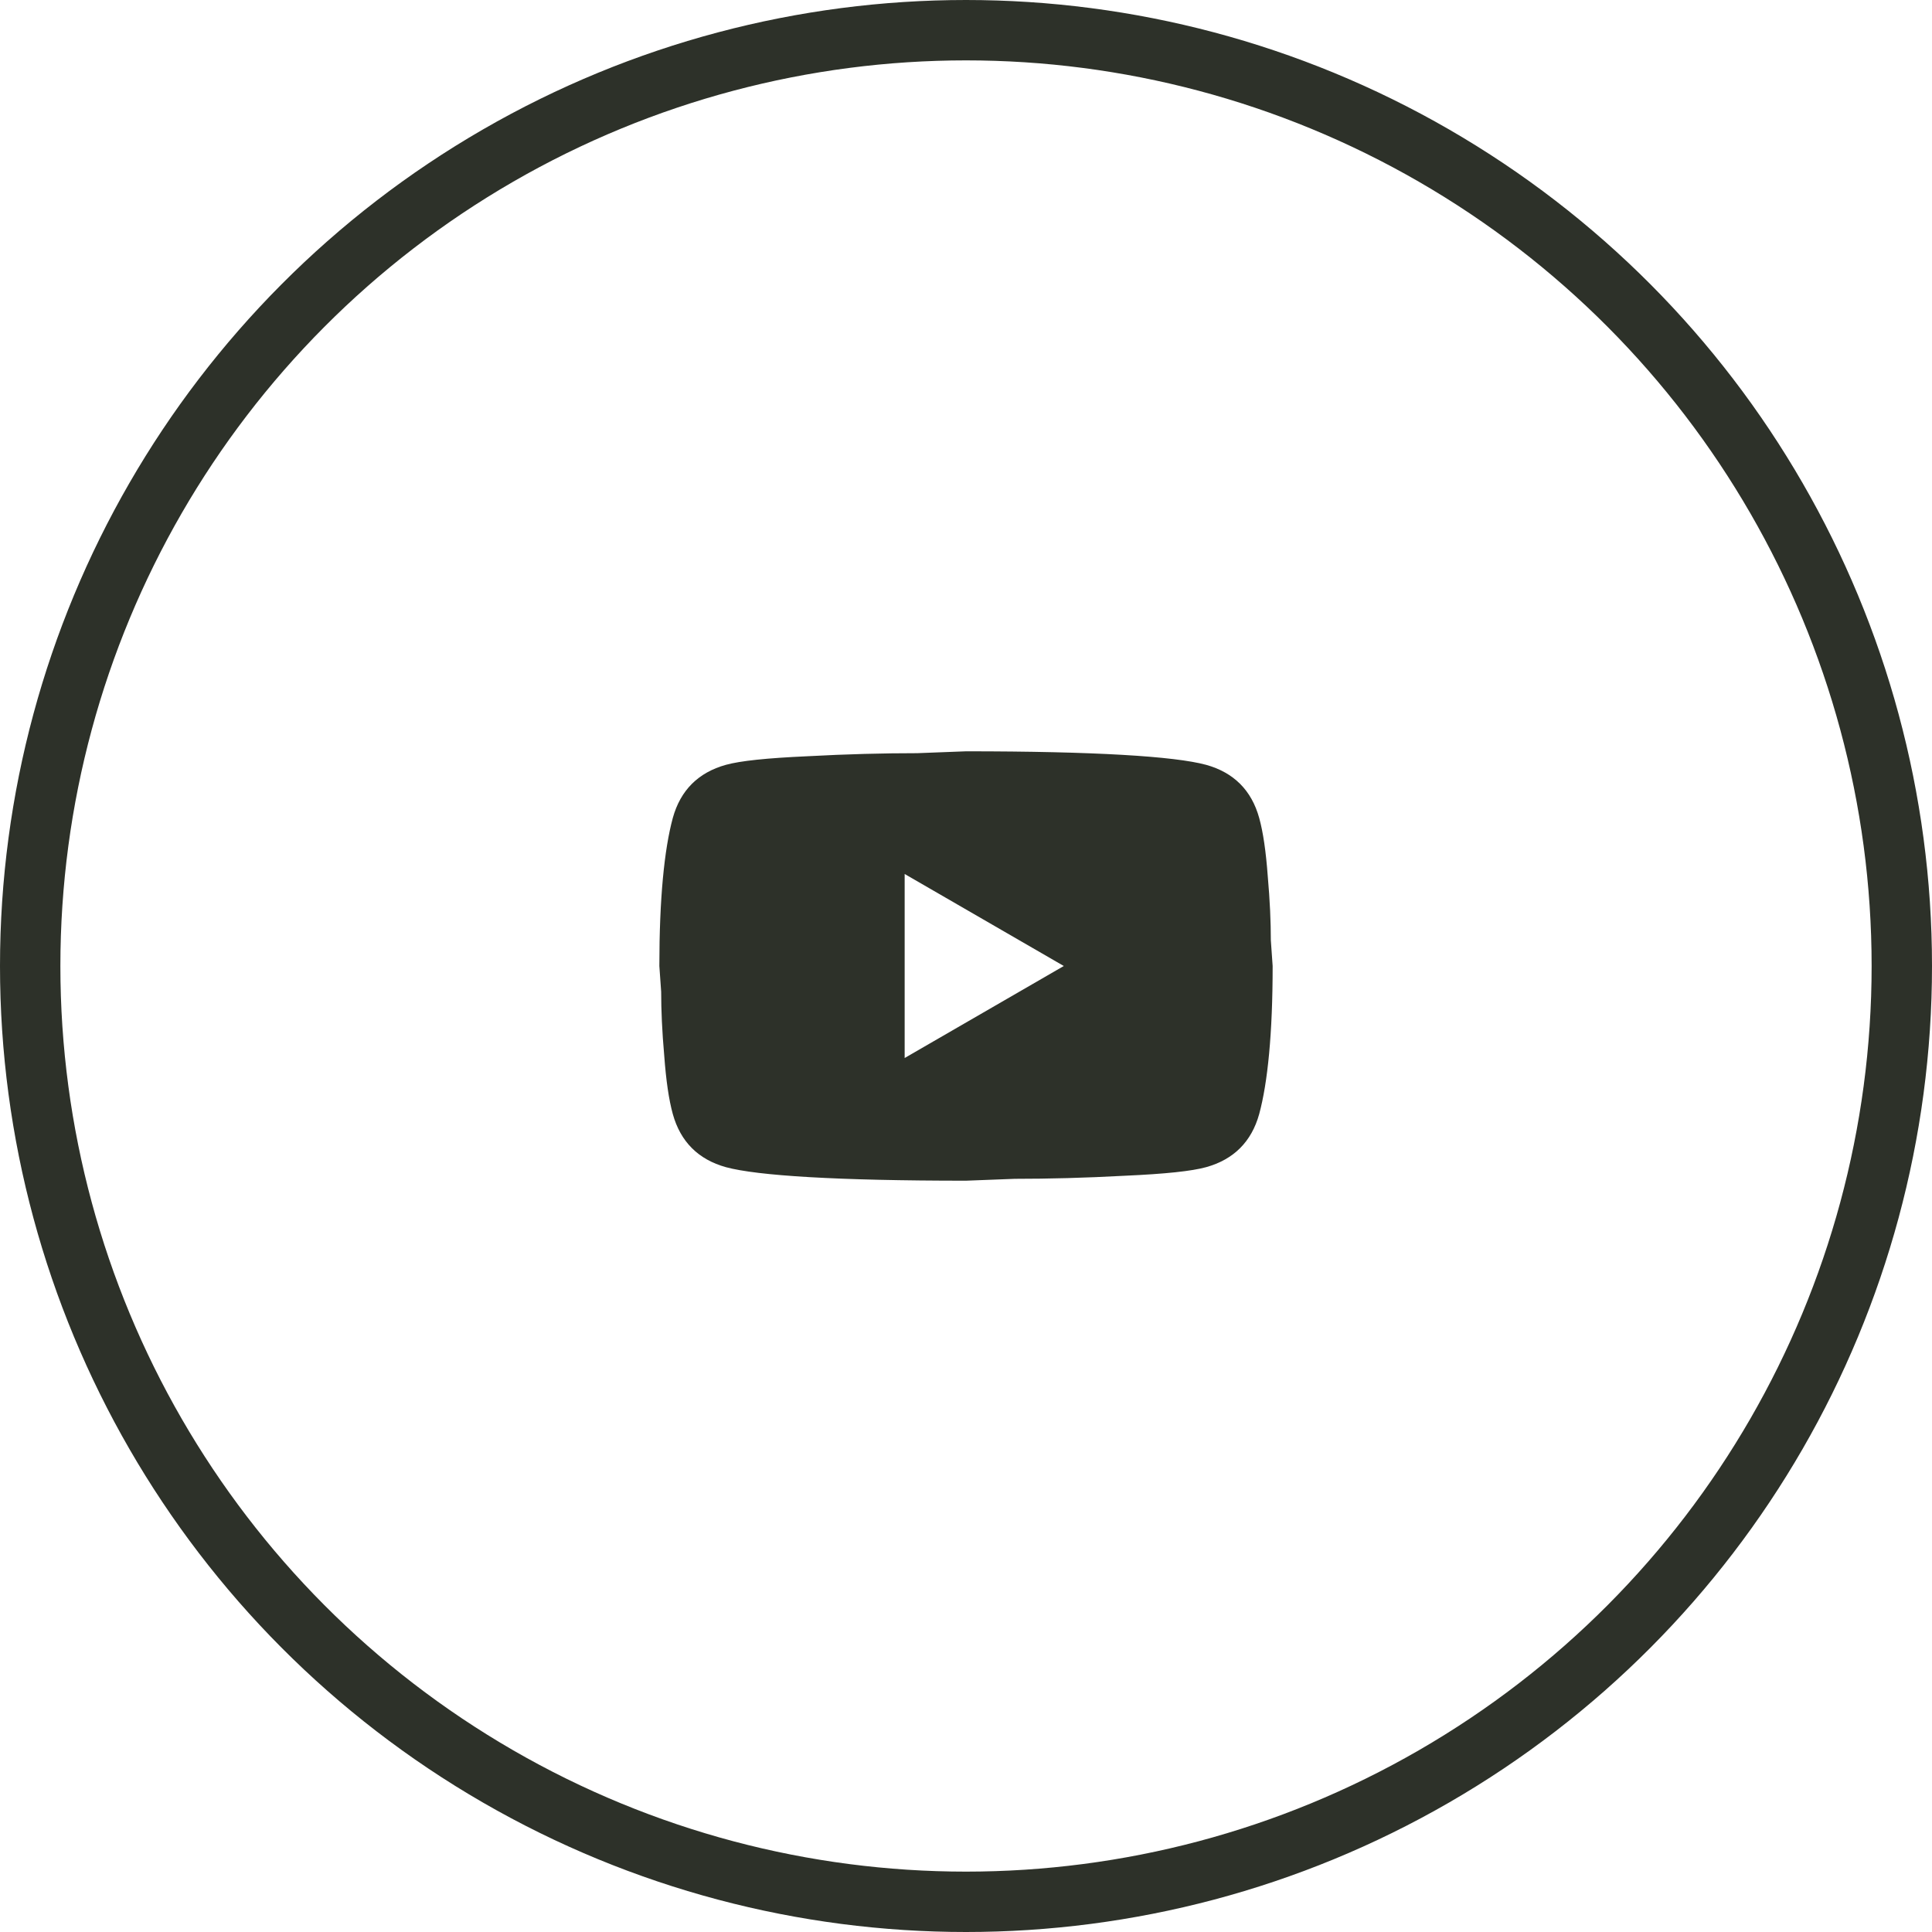 <svg width="32" height="32" viewBox="0 0 32 32" fill="none" xmlns="http://www.w3.org/2000/svg">
<g clip-path="url(#clip0_156_15762)">
<circle cx="16" cy="16" r="15.5" stroke="#2D3129"/>
<path d="M14.984 17.524L17.62 16L14.984 14.476V17.524ZM20.856 13.547C20.922 13.785 20.968 14.105 20.998 14.512C21.034 14.918 21.049 15.269 21.049 15.573L21.079 16C21.079 17.112 20.998 17.93 20.856 18.453C20.729 18.91 20.434 19.205 19.977 19.332C19.738 19.398 19.302 19.444 18.631 19.474C17.971 19.51 17.366 19.525 16.808 19.525L16 19.556C13.872 19.556 12.546 19.474 12.023 19.332C11.566 19.205 11.271 18.91 11.144 18.453C11.078 18.215 11.032 17.895 11.002 17.488C10.966 17.082 10.951 16.731 10.951 16.427L10.921 16C10.921 14.888 11.002 14.07 11.144 13.547C11.271 13.089 11.566 12.795 12.023 12.668C12.262 12.602 12.698 12.556 13.369 12.526C14.029 12.49 14.634 12.475 15.192 12.475L16 12.444C18.128 12.444 19.454 12.526 19.977 12.668C20.434 12.795 20.729 13.089 20.856 13.547Z" fill="#2D3129"/>
</g>
<defs>
<clipPath id="clip0_156_15762">
<rect width="32" height="32" fill="white"/>
</clipPath>
</defs>
</svg>

